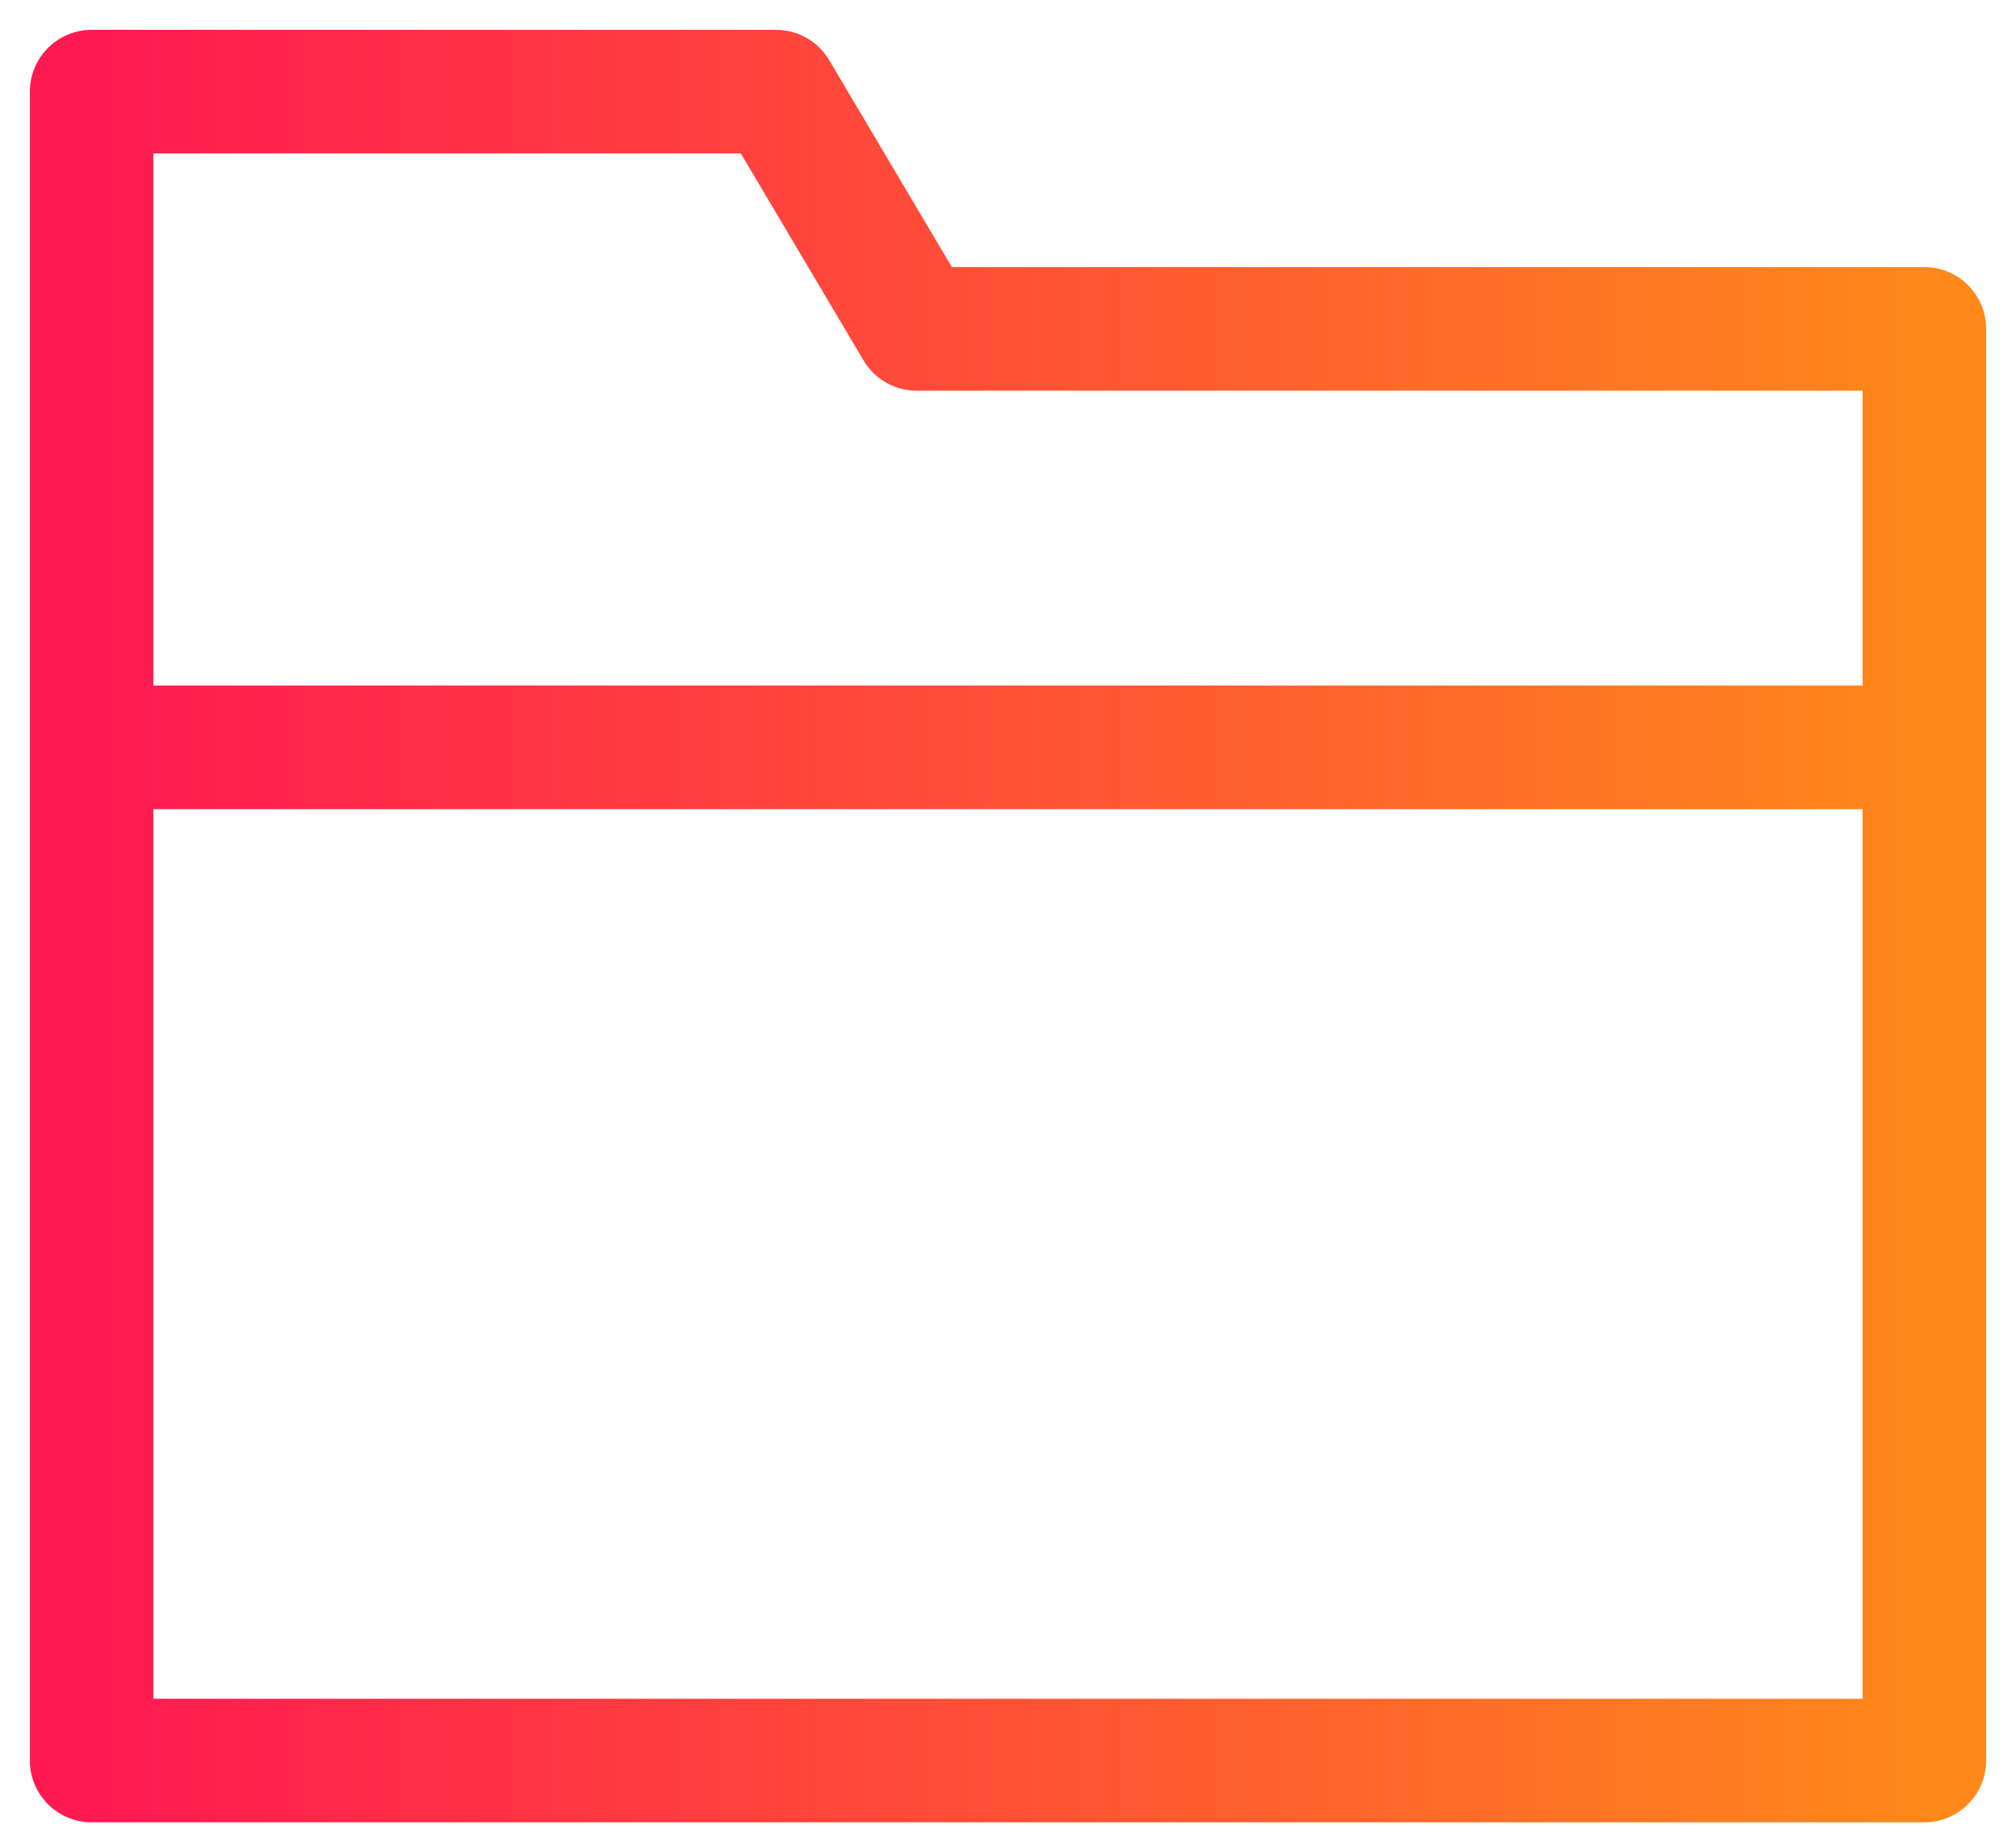 <?xml version="1.0" encoding="UTF-8"?>
<svg xmlns="http://www.w3.org/2000/svg" width="44" height="40" viewBox="0 0 44 40" fill="none">
  <path d="M2 16.311L2 7.178L2 2L6.678 2L16.937 2L20.007 7.178L42 7.178L42 16.311M2 16.311L2 38.423L42 38.423L42 16.311M2 16.311L42 16.311" stroke="url(#paint0_linear_3985_15)" stroke-width="2.697" stroke-miterlimit="10" stroke-linejoin="round"></path>
  <defs>
    <linearGradient id="paint0_linear_3985_15" x1="2" y1="20.212" x2="42" y2="20.212" gradientUnits="userSpaceOnUse">
      <stop stop-color="#FF1A51"></stop>
      <stop offset="1" stop-color="#FF881A"></stop>
    </linearGradient>
  </defs>
</svg>
